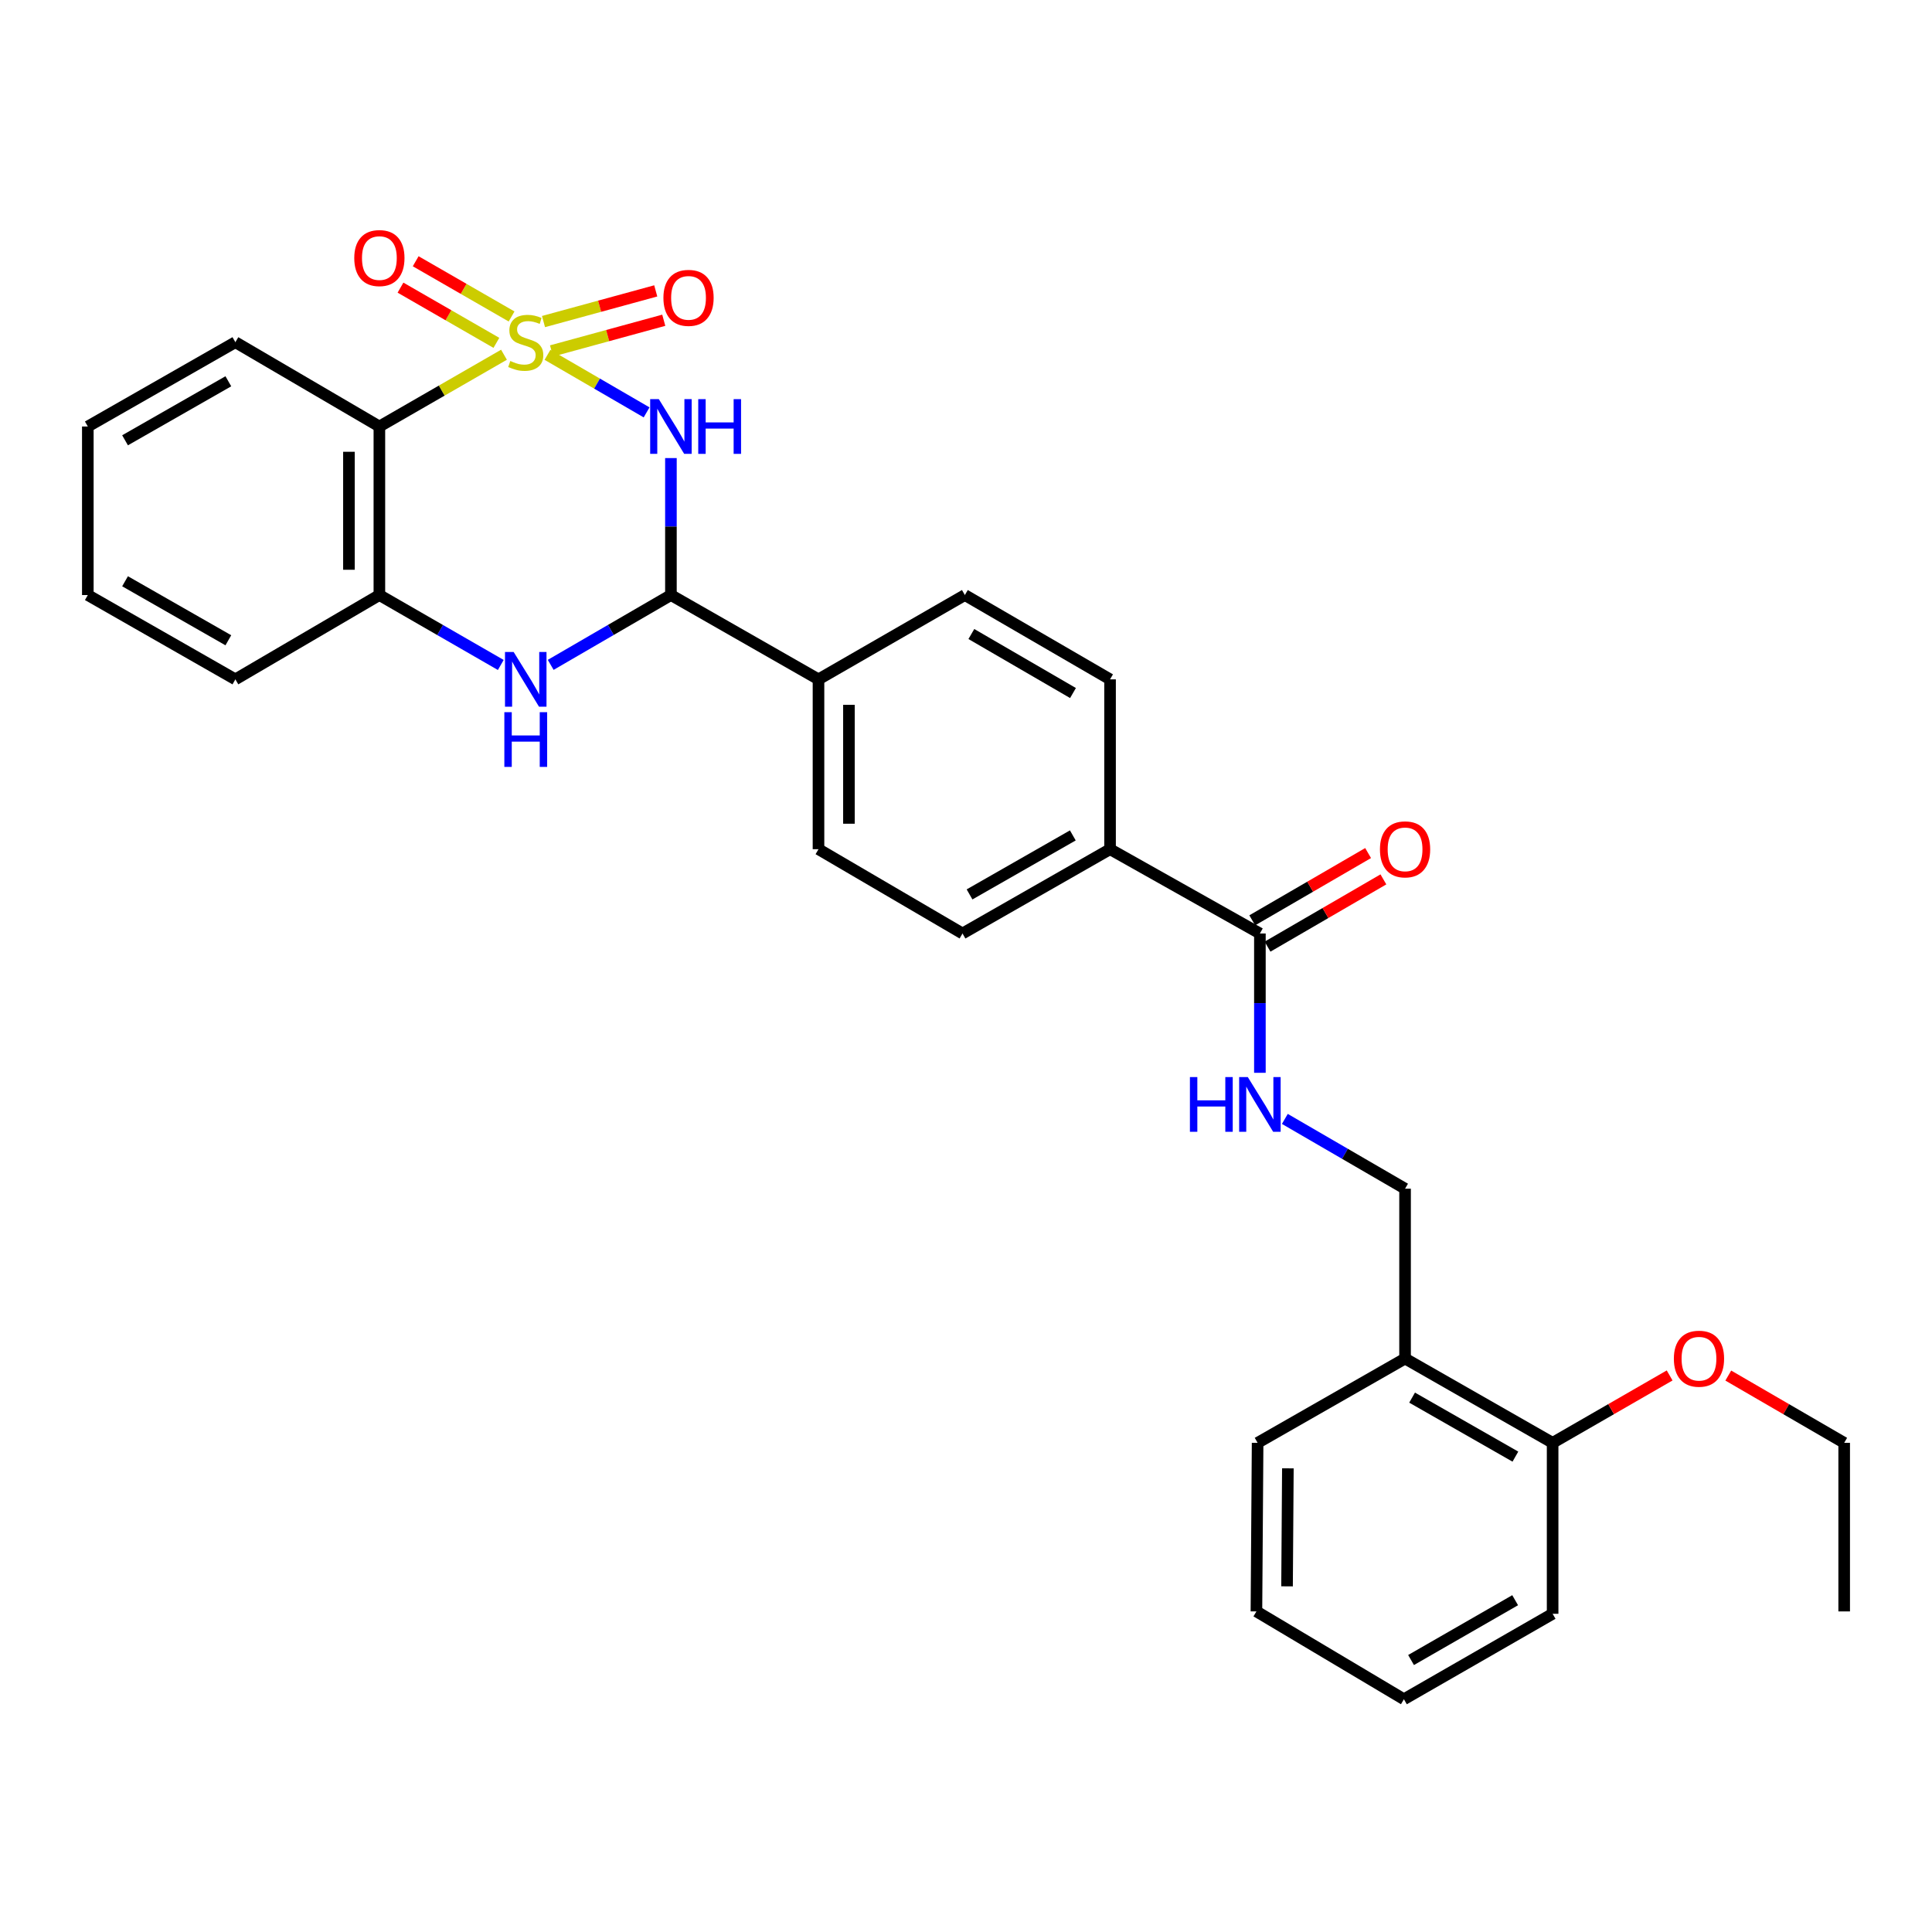 <?xml version='1.0' encoding='iso-8859-1'?>
<svg version='1.1' baseProfile='full'
              xmlns='http://www.w3.org/2000/svg'
                      xmlns:rdkit='http://www.rdkit.org/xml'
                      xmlns:xlink='http://www.w3.org/1999/xlink'
                  xml:space='preserve'
width='1000px' height='1000px' viewBox='0 0 1000 1000'>
<!-- END OF HEADER -->
<rect style='opacity:1.0;fill:#FFFFFF;stroke:none' width='1000' height='1000' x='0' y='0'> </rect>
<path class='bond-0' d='M 283.38,183.656 L 309.031,198.553' style='fill:none;fill-rule:evenodd;stroke:#CCCC00;stroke-width:6px;stroke-linecap:butt;stroke-linejoin:miter;stroke-opacity:1' />
<path class='bond-0' d='M 309.031,198.553 L 334.681,213.449' style='fill:none;fill-rule:evenodd;stroke:#0000FF;stroke-width:6px;stroke-linecap:butt;stroke-linejoin:miter;stroke-opacity:1' />
<path class='bond-1' d='M 260.862,183.611 L 228.614,202.184' style='fill:none;fill-rule:evenodd;stroke:#CCCC00;stroke-width:6px;stroke-linecap:butt;stroke-linejoin:miter;stroke-opacity:1' />
<path class='bond-1' d='M 228.614,202.184 L 196.366,220.758' style='fill:none;fill-rule:evenodd;stroke:#000000;stroke-width:6px;stroke-linecap:butt;stroke-linejoin:miter;stroke-opacity:1' />
<path class='bond-6' d='M 264.793,163.807 L 239.976,149.516' style='fill:none;fill-rule:evenodd;stroke:#CCCC00;stroke-width:6px;stroke-linecap:butt;stroke-linejoin:miter;stroke-opacity:1' />
<path class='bond-6' d='M 239.976,149.516 L 215.158,135.225' style='fill:none;fill-rule:evenodd;stroke:#FF0000;stroke-width:6px;stroke-linecap:butt;stroke-linejoin:miter;stroke-opacity:1' />
<path class='bond-6' d='M 256.931,177.462 L 232.113,163.17' style='fill:none;fill-rule:evenodd;stroke:#CCCC00;stroke-width:6px;stroke-linecap:butt;stroke-linejoin:miter;stroke-opacity:1' />
<path class='bond-6' d='M 232.113,163.17 L 207.295,148.879' style='fill:none;fill-rule:evenodd;stroke:#FF0000;stroke-width:6px;stroke-linecap:butt;stroke-linejoin:miter;stroke-opacity:1' />
<path class='bond-7' d='M 285.469,181.642 L 314.517,173.702' style='fill:none;fill-rule:evenodd;stroke:#CCCC00;stroke-width:6px;stroke-linecap:butt;stroke-linejoin:miter;stroke-opacity:1' />
<path class='bond-7' d='M 314.517,173.702 L 343.566,165.761' style='fill:none;fill-rule:evenodd;stroke:#FF0000;stroke-width:6px;stroke-linecap:butt;stroke-linejoin:miter;stroke-opacity:1' />
<path class='bond-7' d='M 281.314,166.444 L 310.363,158.503' style='fill:none;fill-rule:evenodd;stroke:#CCCC00;stroke-width:6px;stroke-linecap:butt;stroke-linejoin:miter;stroke-opacity:1' />
<path class='bond-7' d='M 310.363,158.503 L 339.412,150.563' style='fill:none;fill-rule:evenodd;stroke:#FF0000;stroke-width:6px;stroke-linecap:butt;stroke-linejoin:miter;stroke-opacity:1' />
<path class='bond-2' d='M 347.268,237.099 L 347.268,272.548' style='fill:none;fill-rule:evenodd;stroke:#0000FF;stroke-width:6px;stroke-linecap:butt;stroke-linejoin:miter;stroke-opacity:1' />
<path class='bond-2' d='M 347.268,272.548 L 347.268,307.996' style='fill:none;fill-rule:evenodd;stroke:#000000;stroke-width:6px;stroke-linecap:butt;stroke-linejoin:miter;stroke-opacity:1' />
<path class='bond-4' d='M 196.366,220.758 L 196.366,307.996' style='fill:none;fill-rule:evenodd;stroke:#000000;stroke-width:6px;stroke-linecap:butt;stroke-linejoin:miter;stroke-opacity:1' />
<path class='bond-4' d='M 180.609,233.844 L 180.609,294.91' style='fill:none;fill-rule:evenodd;stroke:#000000;stroke-width:6px;stroke-linecap:butt;stroke-linejoin:miter;stroke-opacity:1' />
<path class='bond-19' d='M 196.366,220.758 L 121.829,177.122' style='fill:none;fill-rule:evenodd;stroke:#000000;stroke-width:6px;stroke-linecap:butt;stroke-linejoin:miter;stroke-opacity:1' />
<path class='bond-9' d='M 347.268,307.996 L 423.652,351.633' style='fill:none;fill-rule:evenodd;stroke:#000000;stroke-width:6px;stroke-linecap:butt;stroke-linejoin:miter;stroke-opacity:1' />
<path class='bond-30' d='M 347.268,307.996 L 316.154,326.065' style='fill:none;fill-rule:evenodd;stroke:#000000;stroke-width:6px;stroke-linecap:butt;stroke-linejoin:miter;stroke-opacity:1' />
<path class='bond-30' d='M 316.154,326.065 L 285.04,344.134' style='fill:none;fill-rule:evenodd;stroke:#0000FF;stroke-width:6px;stroke-linecap:butt;stroke-linejoin:miter;stroke-opacity:1' />
<path class='bond-3' d='M 259.202,344.188 L 227.784,326.092' style='fill:none;fill-rule:evenodd;stroke:#0000FF;stroke-width:6px;stroke-linecap:butt;stroke-linejoin:miter;stroke-opacity:1' />
<path class='bond-3' d='M 227.784,326.092 L 196.366,307.996' style='fill:none;fill-rule:evenodd;stroke:#000000;stroke-width:6px;stroke-linecap:butt;stroke-linejoin:miter;stroke-opacity:1' />
<path class='bond-21' d='M 196.366,307.996 L 121.829,351.633' style='fill:none;fill-rule:evenodd;stroke:#000000;stroke-width:6px;stroke-linecap:butt;stroke-linejoin:miter;stroke-opacity:1' />
<path class='bond-5' d='M 652.119,483.172 L 574.563,439.544' style='fill:none;fill-rule:evenodd;stroke:#000000;stroke-width:6px;stroke-linecap:butt;stroke-linejoin:miter;stroke-opacity:1' />
<path class='bond-8' d='M 652.119,483.172 L 652.119,519.227' style='fill:none;fill-rule:evenodd;stroke:#000000;stroke-width:6px;stroke-linecap:butt;stroke-linejoin:miter;stroke-opacity:1' />
<path class='bond-8' d='M 652.119,519.227 L 652.119,555.281' style='fill:none;fill-rule:evenodd;stroke:#0000FF;stroke-width:6px;stroke-linecap:butt;stroke-linejoin:miter;stroke-opacity:1' />
<path class='bond-13' d='M 656.075,489.985 L 686.059,472.576' style='fill:none;fill-rule:evenodd;stroke:#000000;stroke-width:6px;stroke-linecap:butt;stroke-linejoin:miter;stroke-opacity:1' />
<path class='bond-13' d='M 686.059,472.576 L 716.043,455.167' style='fill:none;fill-rule:evenodd;stroke:#FF0000;stroke-width:6px;stroke-linecap:butt;stroke-linejoin:miter;stroke-opacity:1' />
<path class='bond-13' d='M 648.163,476.359 L 678.148,458.95' style='fill:none;fill-rule:evenodd;stroke:#000000;stroke-width:6px;stroke-linecap:butt;stroke-linejoin:miter;stroke-opacity:1' />
<path class='bond-13' d='M 678.148,458.95 L 708.132,441.541' style='fill:none;fill-rule:evenodd;stroke:#FF0000;stroke-width:6px;stroke-linecap:butt;stroke-linejoin:miter;stroke-opacity:1' />
<path class='bond-12' d='M 665.031,579.148 L 696.145,597.21' style='fill:none;fill-rule:evenodd;stroke:#0000FF;stroke-width:6px;stroke-linecap:butt;stroke-linejoin:miter;stroke-opacity:1' />
<path class='bond-12' d='M 696.145,597.21 L 727.26,615.272' style='fill:none;fill-rule:evenodd;stroke:#000000;stroke-width:6px;stroke-linecap:butt;stroke-linejoin:miter;stroke-opacity:1' />
<path class='bond-15' d='M 423.652,351.633 L 423.652,439.544' style='fill:none;fill-rule:evenodd;stroke:#000000;stroke-width:6px;stroke-linecap:butt;stroke-linejoin:miter;stroke-opacity:1' />
<path class='bond-15' d='M 439.408,364.819 L 439.408,426.358' style='fill:none;fill-rule:evenodd;stroke:#000000;stroke-width:6px;stroke-linecap:butt;stroke-linejoin:miter;stroke-opacity:1' />
<path class='bond-16' d='M 423.652,351.633 L 499.414,307.996' style='fill:none;fill-rule:evenodd;stroke:#000000;stroke-width:6px;stroke-linecap:butt;stroke-linejoin:miter;stroke-opacity:1' />
<path class='bond-10' d='M 727.26,703.184 L 727.26,615.272' style='fill:none;fill-rule:evenodd;stroke:#000000;stroke-width:6px;stroke-linecap:butt;stroke-linejoin:miter;stroke-opacity:1' />
<path class='bond-14' d='M 727.26,703.184 L 803.634,746.811' style='fill:none;fill-rule:evenodd;stroke:#000000;stroke-width:6px;stroke-linecap:butt;stroke-linejoin:miter;stroke-opacity:1' />
<path class='bond-14' d='M 730.9,723.409 L 784.363,753.949' style='fill:none;fill-rule:evenodd;stroke:#000000;stroke-width:6px;stroke-linecap:butt;stroke-linejoin:miter;stroke-opacity:1' />
<path class='bond-22' d='M 727.26,703.184 L 650.937,746.811' style='fill:none;fill-rule:evenodd;stroke:#000000;stroke-width:6px;stroke-linecap:butt;stroke-linejoin:miter;stroke-opacity:1' />
<path class='bond-11' d='M 574.563,439.544 L 574.563,351.633' style='fill:none;fill-rule:evenodd;stroke:#000000;stroke-width:6px;stroke-linecap:butt;stroke-linejoin:miter;stroke-opacity:1' />
<path class='bond-32' d='M 574.563,439.544 L 498.197,483.172' style='fill:none;fill-rule:evenodd;stroke:#000000;stroke-width:6px;stroke-linecap:butt;stroke-linejoin:miter;stroke-opacity:1' />
<path class='bond-32' d='M 555.292,432.407 L 501.836,462.947' style='fill:none;fill-rule:evenodd;stroke:#000000;stroke-width:6px;stroke-linecap:butt;stroke-linejoin:miter;stroke-opacity:1' />
<path class='bond-20' d='M 803.634,746.811 L 833.918,729.37' style='fill:none;fill-rule:evenodd;stroke:#000000;stroke-width:6px;stroke-linecap:butt;stroke-linejoin:miter;stroke-opacity:1' />
<path class='bond-20' d='M 833.918,729.37 L 864.202,711.929' style='fill:none;fill-rule:evenodd;stroke:#FF0000;stroke-width:6px;stroke-linecap:butt;stroke-linejoin:miter;stroke-opacity:1' />
<path class='bond-23' d='M 803.634,746.811 L 803.634,835.292' style='fill:none;fill-rule:evenodd;stroke:#000000;stroke-width:6px;stroke-linecap:butt;stroke-linejoin:miter;stroke-opacity:1' />
<path class='bond-18' d='M 423.652,439.544 L 498.197,483.172' style='fill:none;fill-rule:evenodd;stroke:#000000;stroke-width:6px;stroke-linecap:butt;stroke-linejoin:miter;stroke-opacity:1' />
<path class='bond-17' d='M 499.414,307.996 L 574.563,351.633' style='fill:none;fill-rule:evenodd;stroke:#000000;stroke-width:6px;stroke-linecap:butt;stroke-linejoin:miter;stroke-opacity:1' />
<path class='bond-17' d='M 502.774,328.167 L 555.378,358.713' style='fill:none;fill-rule:evenodd;stroke:#000000;stroke-width:6px;stroke-linecap:butt;stroke-linejoin:miter;stroke-opacity:1' />
<path class='bond-25' d='M 121.829,177.122 L 45.455,220.758' style='fill:none;fill-rule:evenodd;stroke:#000000;stroke-width:6px;stroke-linecap:butt;stroke-linejoin:miter;stroke-opacity:1' />
<path class='bond-25' d='M 118.19,197.348 L 64.727,227.894' style='fill:none;fill-rule:evenodd;stroke:#000000;stroke-width:6px;stroke-linecap:butt;stroke-linejoin:miter;stroke-opacity:1' />
<path class='bond-24' d='M 894.56,711.991 L 924.553,729.401' style='fill:none;fill-rule:evenodd;stroke:#FF0000;stroke-width:6px;stroke-linecap:butt;stroke-linejoin:miter;stroke-opacity:1' />
<path class='bond-24' d='M 924.553,729.401 L 954.545,746.811' style='fill:none;fill-rule:evenodd;stroke:#000000;stroke-width:6px;stroke-linecap:butt;stroke-linejoin:miter;stroke-opacity:1' />
<path class='bond-31' d='M 121.829,351.633 L 45.455,307.996' style='fill:none;fill-rule:evenodd;stroke:#000000;stroke-width:6px;stroke-linecap:butt;stroke-linejoin:miter;stroke-opacity:1' />
<path class='bond-31' d='M 118.19,331.406 L 64.727,300.861' style='fill:none;fill-rule:evenodd;stroke:#000000;stroke-width:6px;stroke-linecap:butt;stroke-linejoin:miter;stroke-opacity:1' />
<path class='bond-28' d='M 650.937,746.811 L 650.325,834.067' style='fill:none;fill-rule:evenodd;stroke:#000000;stroke-width:6px;stroke-linecap:butt;stroke-linejoin:miter;stroke-opacity:1' />
<path class='bond-28' d='M 666.602,760.01 L 666.173,821.089' style='fill:none;fill-rule:evenodd;stroke:#000000;stroke-width:6px;stroke-linecap:butt;stroke-linejoin:miter;stroke-opacity:1' />
<path class='bond-33' d='M 803.634,835.292 L 726.664,879.524' style='fill:none;fill-rule:evenodd;stroke:#000000;stroke-width:6px;stroke-linecap:butt;stroke-linejoin:miter;stroke-opacity:1' />
<path class='bond-33' d='M 784.238,828.266 L 730.359,859.228' style='fill:none;fill-rule:evenodd;stroke:#000000;stroke-width:6px;stroke-linecap:butt;stroke-linejoin:miter;stroke-opacity:1' />
<path class='bond-27' d='M 954.545,746.811 L 954.545,834.067' style='fill:none;fill-rule:evenodd;stroke:#000000;stroke-width:6px;stroke-linecap:butt;stroke-linejoin:miter;stroke-opacity:1' />
<path class='bond-26' d='M 45.455,220.758 L 45.455,307.996' style='fill:none;fill-rule:evenodd;stroke:#000000;stroke-width:6px;stroke-linecap:butt;stroke-linejoin:miter;stroke-opacity:1' />
<path class='bond-29' d='M 650.325,834.067 L 726.664,879.524' style='fill:none;fill-rule:evenodd;stroke:#000000;stroke-width:6px;stroke-linecap:butt;stroke-linejoin:miter;stroke-opacity:1' />
<path  class='atom-0' d='M 264.128 186.842
Q 264.448 186.962, 265.768 187.522
Q 267.088 188.082, 268.528 188.442
Q 270.008 188.762, 271.448 188.762
Q 274.128 188.762, 275.688 187.482
Q 277.248 186.162, 277.248 183.882
Q 277.248 182.322, 276.448 181.362
Q 275.688 180.402, 274.488 179.882
Q 273.288 179.362, 271.288 178.762
Q 268.768 178.002, 267.248 177.282
Q 265.768 176.562, 264.688 175.042
Q 263.648 173.522, 263.648 170.962
Q 263.648 167.402, 266.048 165.202
Q 268.488 163.002, 273.288 163.002
Q 276.568 163.002, 280.288 164.562
L 279.368 167.642
Q 275.968 166.242, 273.408 166.242
Q 270.648 166.242, 269.128 167.402
Q 267.608 168.522, 267.648 170.482
Q 267.648 172.002, 268.408 172.922
Q 269.208 173.842, 270.328 174.362
Q 271.488 174.882, 273.408 175.482
Q 275.968 176.282, 277.488 177.082
Q 279.008 177.882, 280.088 179.522
Q 281.208 181.122, 281.208 183.882
Q 281.208 187.802, 278.568 189.922
Q 275.968 192.002, 271.608 192.002
Q 269.088 192.002, 267.168 191.442
Q 265.288 190.922, 263.048 190.002
L 264.128 186.842
' fill='#CCCC00'/>
<path  class='atom-1' d='M 341.008 206.598
L 350.288 221.598
Q 351.208 223.078, 352.688 225.758
Q 354.168 228.438, 354.248 228.598
L 354.248 206.598
L 358.008 206.598
L 358.008 234.918
L 354.128 234.918
L 344.168 218.518
Q 343.008 216.598, 341.768 214.398
Q 340.568 212.198, 340.208 211.518
L 340.208 234.918
L 336.528 234.918
L 336.528 206.598
L 341.008 206.598
' fill='#0000FF'/>
<path  class='atom-1' d='M 361.408 206.598
L 365.248 206.598
L 365.248 218.638
L 379.728 218.638
L 379.728 206.598
L 383.568 206.598
L 383.568 234.918
L 379.728 234.918
L 379.728 221.838
L 365.248 221.838
L 365.248 234.918
L 361.408 234.918
L 361.408 206.598
' fill='#0000FF'/>
<path  class='atom-4' d='M 265.868 337.473
L 275.148 352.473
Q 276.068 353.953, 277.548 356.633
Q 279.028 359.313, 279.108 359.473
L 279.108 337.473
L 282.868 337.473
L 282.868 365.793
L 278.988 365.793
L 269.028 349.393
Q 267.868 347.473, 266.628 345.273
Q 265.428 343.073, 265.068 342.393
L 265.068 365.793
L 261.388 365.793
L 261.388 337.473
L 265.868 337.473
' fill='#0000FF'/>
<path  class='atom-4' d='M 261.048 368.625
L 264.888 368.625
L 264.888 380.665
L 279.368 380.665
L 279.368 368.625
L 283.208 368.625
L 283.208 396.945
L 279.368 396.945
L 279.368 383.865
L 264.888 383.865
L 264.888 396.945
L 261.048 396.945
L 261.048 368.625
' fill='#0000FF'/>
<path  class='atom-7' d='M 183.366 133.574
Q 183.366 126.774, 186.726 122.974
Q 190.086 119.174, 196.366 119.174
Q 202.646 119.174, 206.006 122.974
Q 209.366 126.774, 209.366 133.574
Q 209.366 140.454, 205.966 144.374
Q 202.566 148.254, 196.366 148.254
Q 190.126 148.254, 186.726 144.374
Q 183.366 140.494, 183.366 133.574
M 196.366 145.054
Q 200.686 145.054, 203.006 142.174
Q 205.366 139.254, 205.366 133.574
Q 205.366 128.014, 203.006 125.214
Q 200.686 122.374, 196.366 122.374
Q 192.046 122.374, 189.686 125.174
Q 187.366 127.974, 187.366 133.574
Q 187.366 139.294, 189.686 142.174
Q 192.046 145.054, 196.366 145.054
' fill='#FF0000'/>
<path  class='atom-8' d='M 343.381 154.171
Q 343.381 147.371, 346.741 143.571
Q 350.101 139.771, 356.381 139.771
Q 362.661 139.771, 366.021 143.571
Q 369.381 147.371, 369.381 154.171
Q 369.381 161.051, 365.981 164.971
Q 362.581 168.851, 356.381 168.851
Q 350.141 168.851, 346.741 164.971
Q 343.381 161.091, 343.381 154.171
M 356.381 165.651
Q 360.701 165.651, 363.021 162.771
Q 365.381 159.851, 365.381 154.171
Q 365.381 148.611, 363.021 145.811
Q 360.701 142.971, 356.381 142.971
Q 352.061 142.971, 349.701 145.771
Q 347.381 148.571, 347.381 154.171
Q 347.381 159.891, 349.701 162.771
Q 352.061 165.651, 356.381 165.651
' fill='#FF0000'/>
<path  class='atom-9' d='M 615.899 557.493
L 619.739 557.493
L 619.739 569.533
L 634.219 569.533
L 634.219 557.493
L 638.059 557.493
L 638.059 585.813
L 634.219 585.813
L 634.219 572.733
L 619.739 572.733
L 619.739 585.813
L 615.899 585.813
L 615.899 557.493
' fill='#0000FF'/>
<path  class='atom-9' d='M 645.859 557.493
L 655.139 572.493
Q 656.059 573.973, 657.539 576.653
Q 659.019 579.333, 659.099 579.493
L 659.099 557.493
L 662.859 557.493
L 662.859 585.813
L 658.979 585.813
L 649.019 569.413
Q 647.859 567.493, 646.619 565.293
Q 645.419 563.093, 645.059 562.413
L 645.059 585.813
L 641.379 585.813
L 641.379 557.493
L 645.859 557.493
' fill='#0000FF'/>
<path  class='atom-14' d='M 714.26 439.624
Q 714.26 432.824, 717.62 429.024
Q 720.98 425.224, 727.26 425.224
Q 733.54 425.224, 736.9 429.024
Q 740.26 432.824, 740.26 439.624
Q 740.26 446.504, 736.86 450.424
Q 733.46 454.304, 727.26 454.304
Q 721.02 454.304, 717.62 450.424
Q 714.26 446.544, 714.26 439.624
M 727.26 451.104
Q 731.58 451.104, 733.9 448.224
Q 736.26 445.304, 736.26 439.624
Q 736.26 434.064, 733.9 431.264
Q 731.58 428.424, 727.26 428.424
Q 722.94 428.424, 720.58 431.224
Q 718.26 434.024, 718.26 439.624
Q 718.26 445.344, 720.58 448.224
Q 722.94 451.104, 727.26 451.104
' fill='#FF0000'/>
<path  class='atom-21' d='M 866.387 703.264
Q 866.387 696.464, 869.747 692.664
Q 873.107 688.864, 879.387 688.864
Q 885.667 688.864, 889.027 692.664
Q 892.387 696.464, 892.387 703.264
Q 892.387 710.144, 888.987 714.064
Q 885.587 717.944, 879.387 717.944
Q 873.147 717.944, 869.747 714.064
Q 866.387 710.184, 866.387 703.264
M 879.387 714.744
Q 883.707 714.744, 886.027 711.864
Q 888.387 708.944, 888.387 703.264
Q 888.387 697.704, 886.027 694.904
Q 883.707 692.064, 879.387 692.064
Q 875.067 692.064, 872.707 694.864
Q 870.387 697.664, 870.387 703.264
Q 870.387 708.984, 872.707 711.864
Q 875.067 714.744, 879.387 714.744
' fill='#FF0000'/>
</svg>

